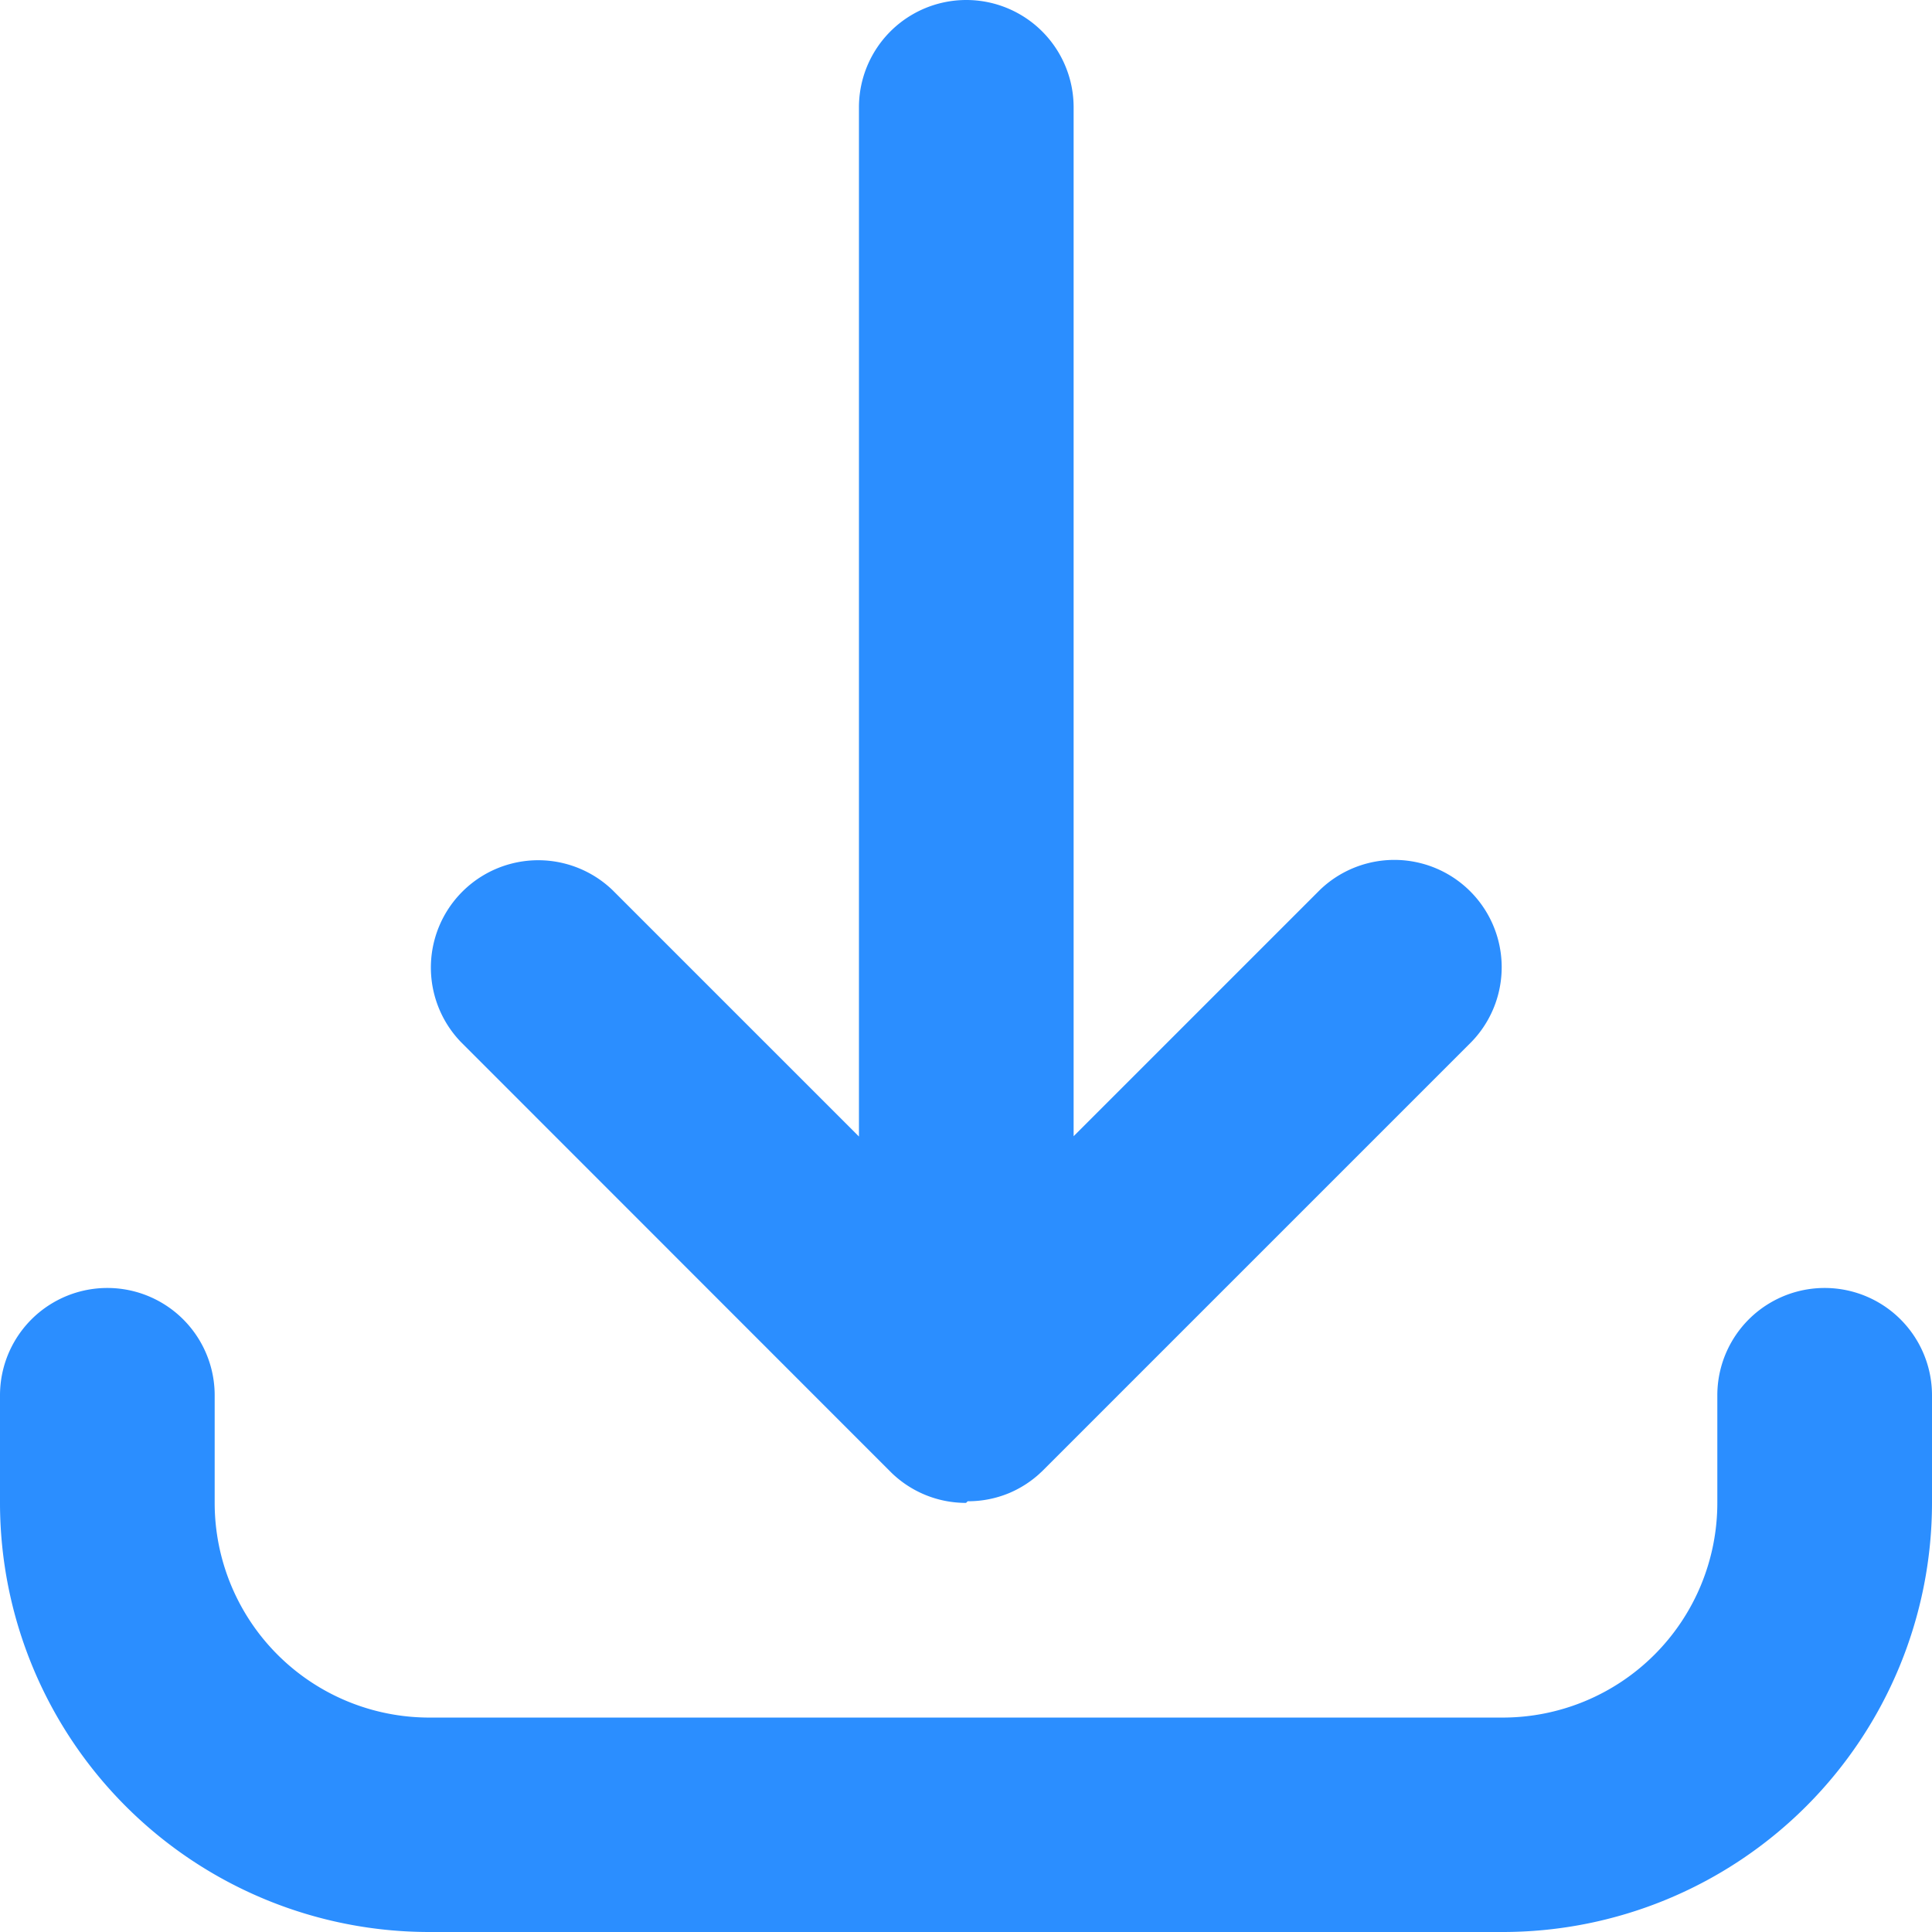 <svg xmlns="http://www.w3.org/2000/svg" width="23.525" height="23.525" viewBox="0 0 23.525 23.525">
  <g id="Group_15316" data-name="Group 15316" transform="translate(0 0)">
    <g id="Group_15315" data-name="Group 15315" transform="translate(0 0)">
      <g id="Group_15314" data-name="Group 15314">
        <path id="Path_17676" data-name="Path 17676" d="M18.3,23.525H5.228A5.228,5.228,0,0,1,0,18.3V16.99a1.307,1.307,0,1,1,2.614,0V18.3a2.614,2.614,0,0,0,2.614,2.614H18.3A2.614,2.614,0,0,0,20.911,18.3V16.99a1.307,1.307,0,1,1,2.614,0V18.3A5.228,5.228,0,0,1,18.3,23.525ZM11.763,18.3a1.3,1.3,0,0,1-.913-.372h0l0,0h0l0,0h0l0,0L5.611,12.687a1.307,1.307,0,0,1,1.848-1.848l3,3V1.307a1.307,1.307,0,1,1,2.614,0V13.835l3-3a1.307,1.307,0,0,1,1.848,1.848l-5.228,5.228,0,0h0l0,0h0l0,0h0l-.044.041a1.3,1.3,0,0,1-.36.228h0a1.3,1.3,0,0,1-.506.1Z" transform="translate(0 0)" fill="#2b8eff"/>
      </g>
    </g>
  </g>
</svg>
